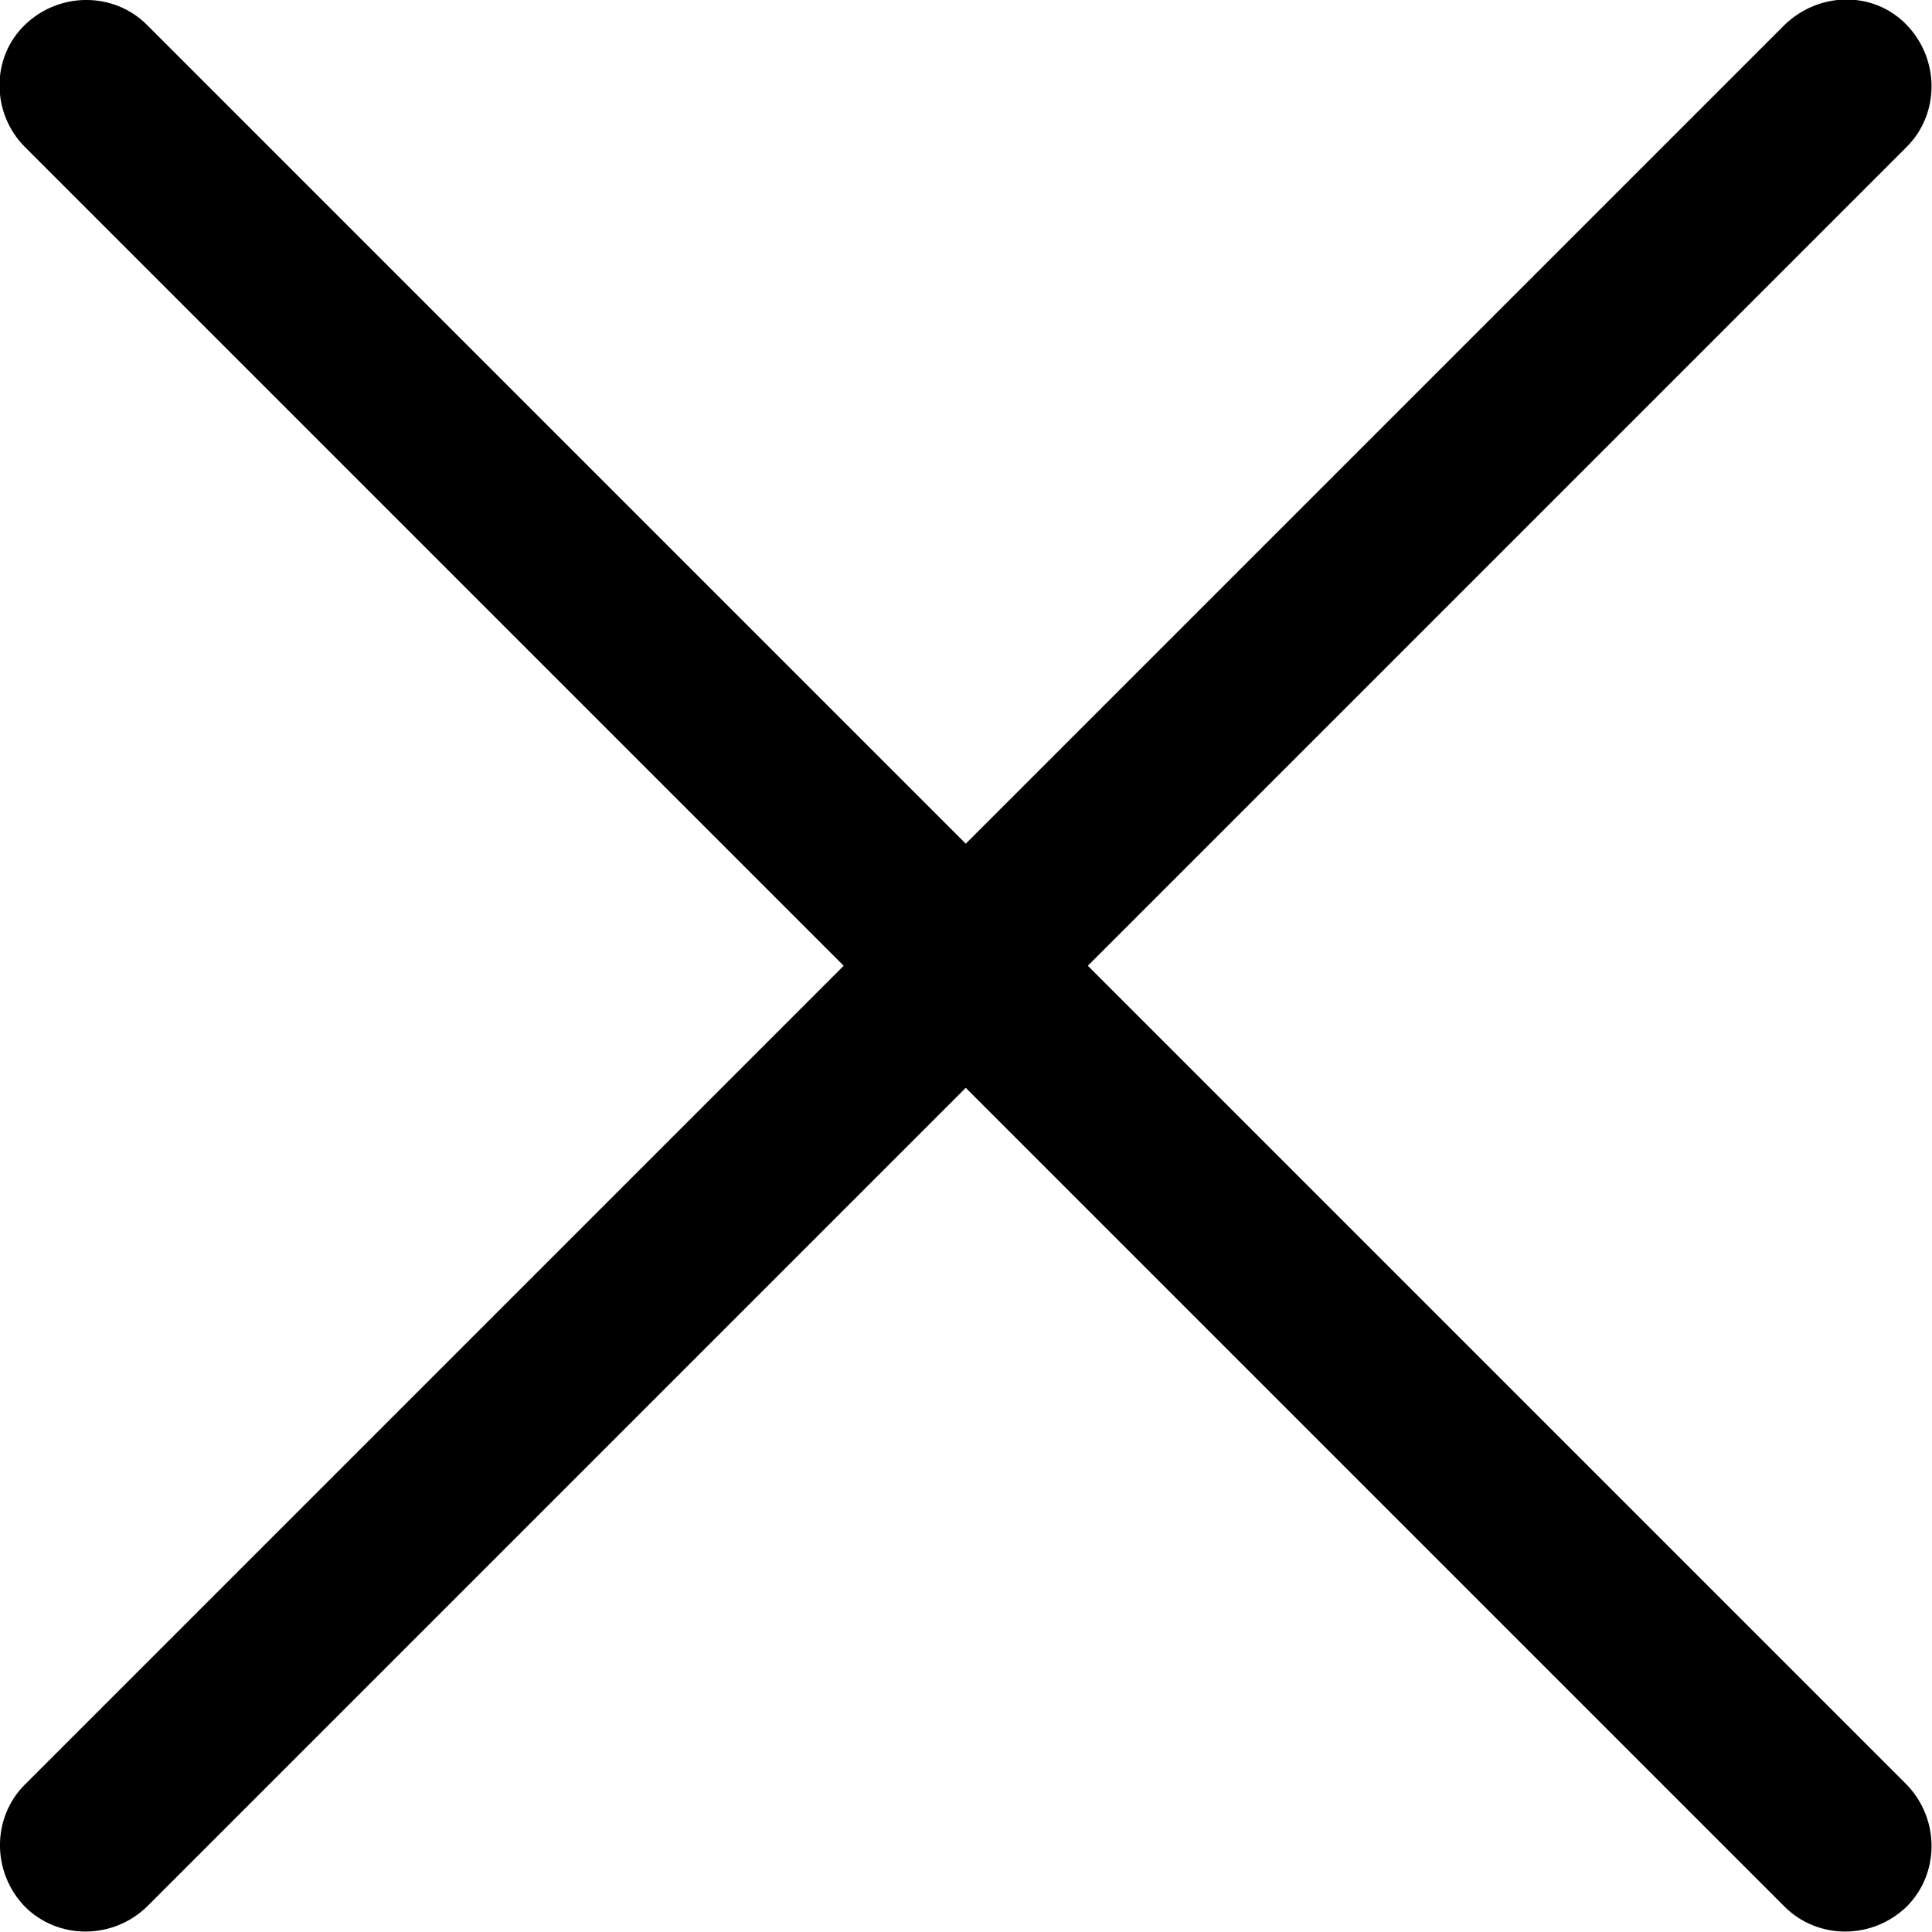 <svg width="16" height="16" viewBox="0 0 16 16" fill="none" xmlns="http://www.w3.org/2000/svg">
<g clip-path="url(#clip0_18517_9555)">
<path fill-rule="evenodd" clip-rule="evenodd" d="M9.009 7.998L15.79 1.217C16.065 0.942 16.065 0.491 15.79 0.206C15.515 -0.079 15.064 -0.069 14.779 0.206L7.998 6.987L1.217 0.206C0.942 -0.069 0.49 -0.069 0.206 0.206C-0.079 0.481 -0.069 0.942 0.206 1.217L6.987 7.998L0.206 14.779C-0.069 15.054 -0.069 15.505 0.206 15.79C0.481 16.065 0.932 16.065 1.217 15.79L7.998 9.009L14.779 15.79C15.054 16.065 15.505 16.065 15.79 15.79C16.065 15.515 16.065 15.064 15.79 14.779L9.009 7.998Z" fill="black"/>
</g>
<defs>
<clipPath id="clip0_18517_9555">
<rect width="16" height="16" fill="white"/>
</clipPath>
</defs>
</svg>
